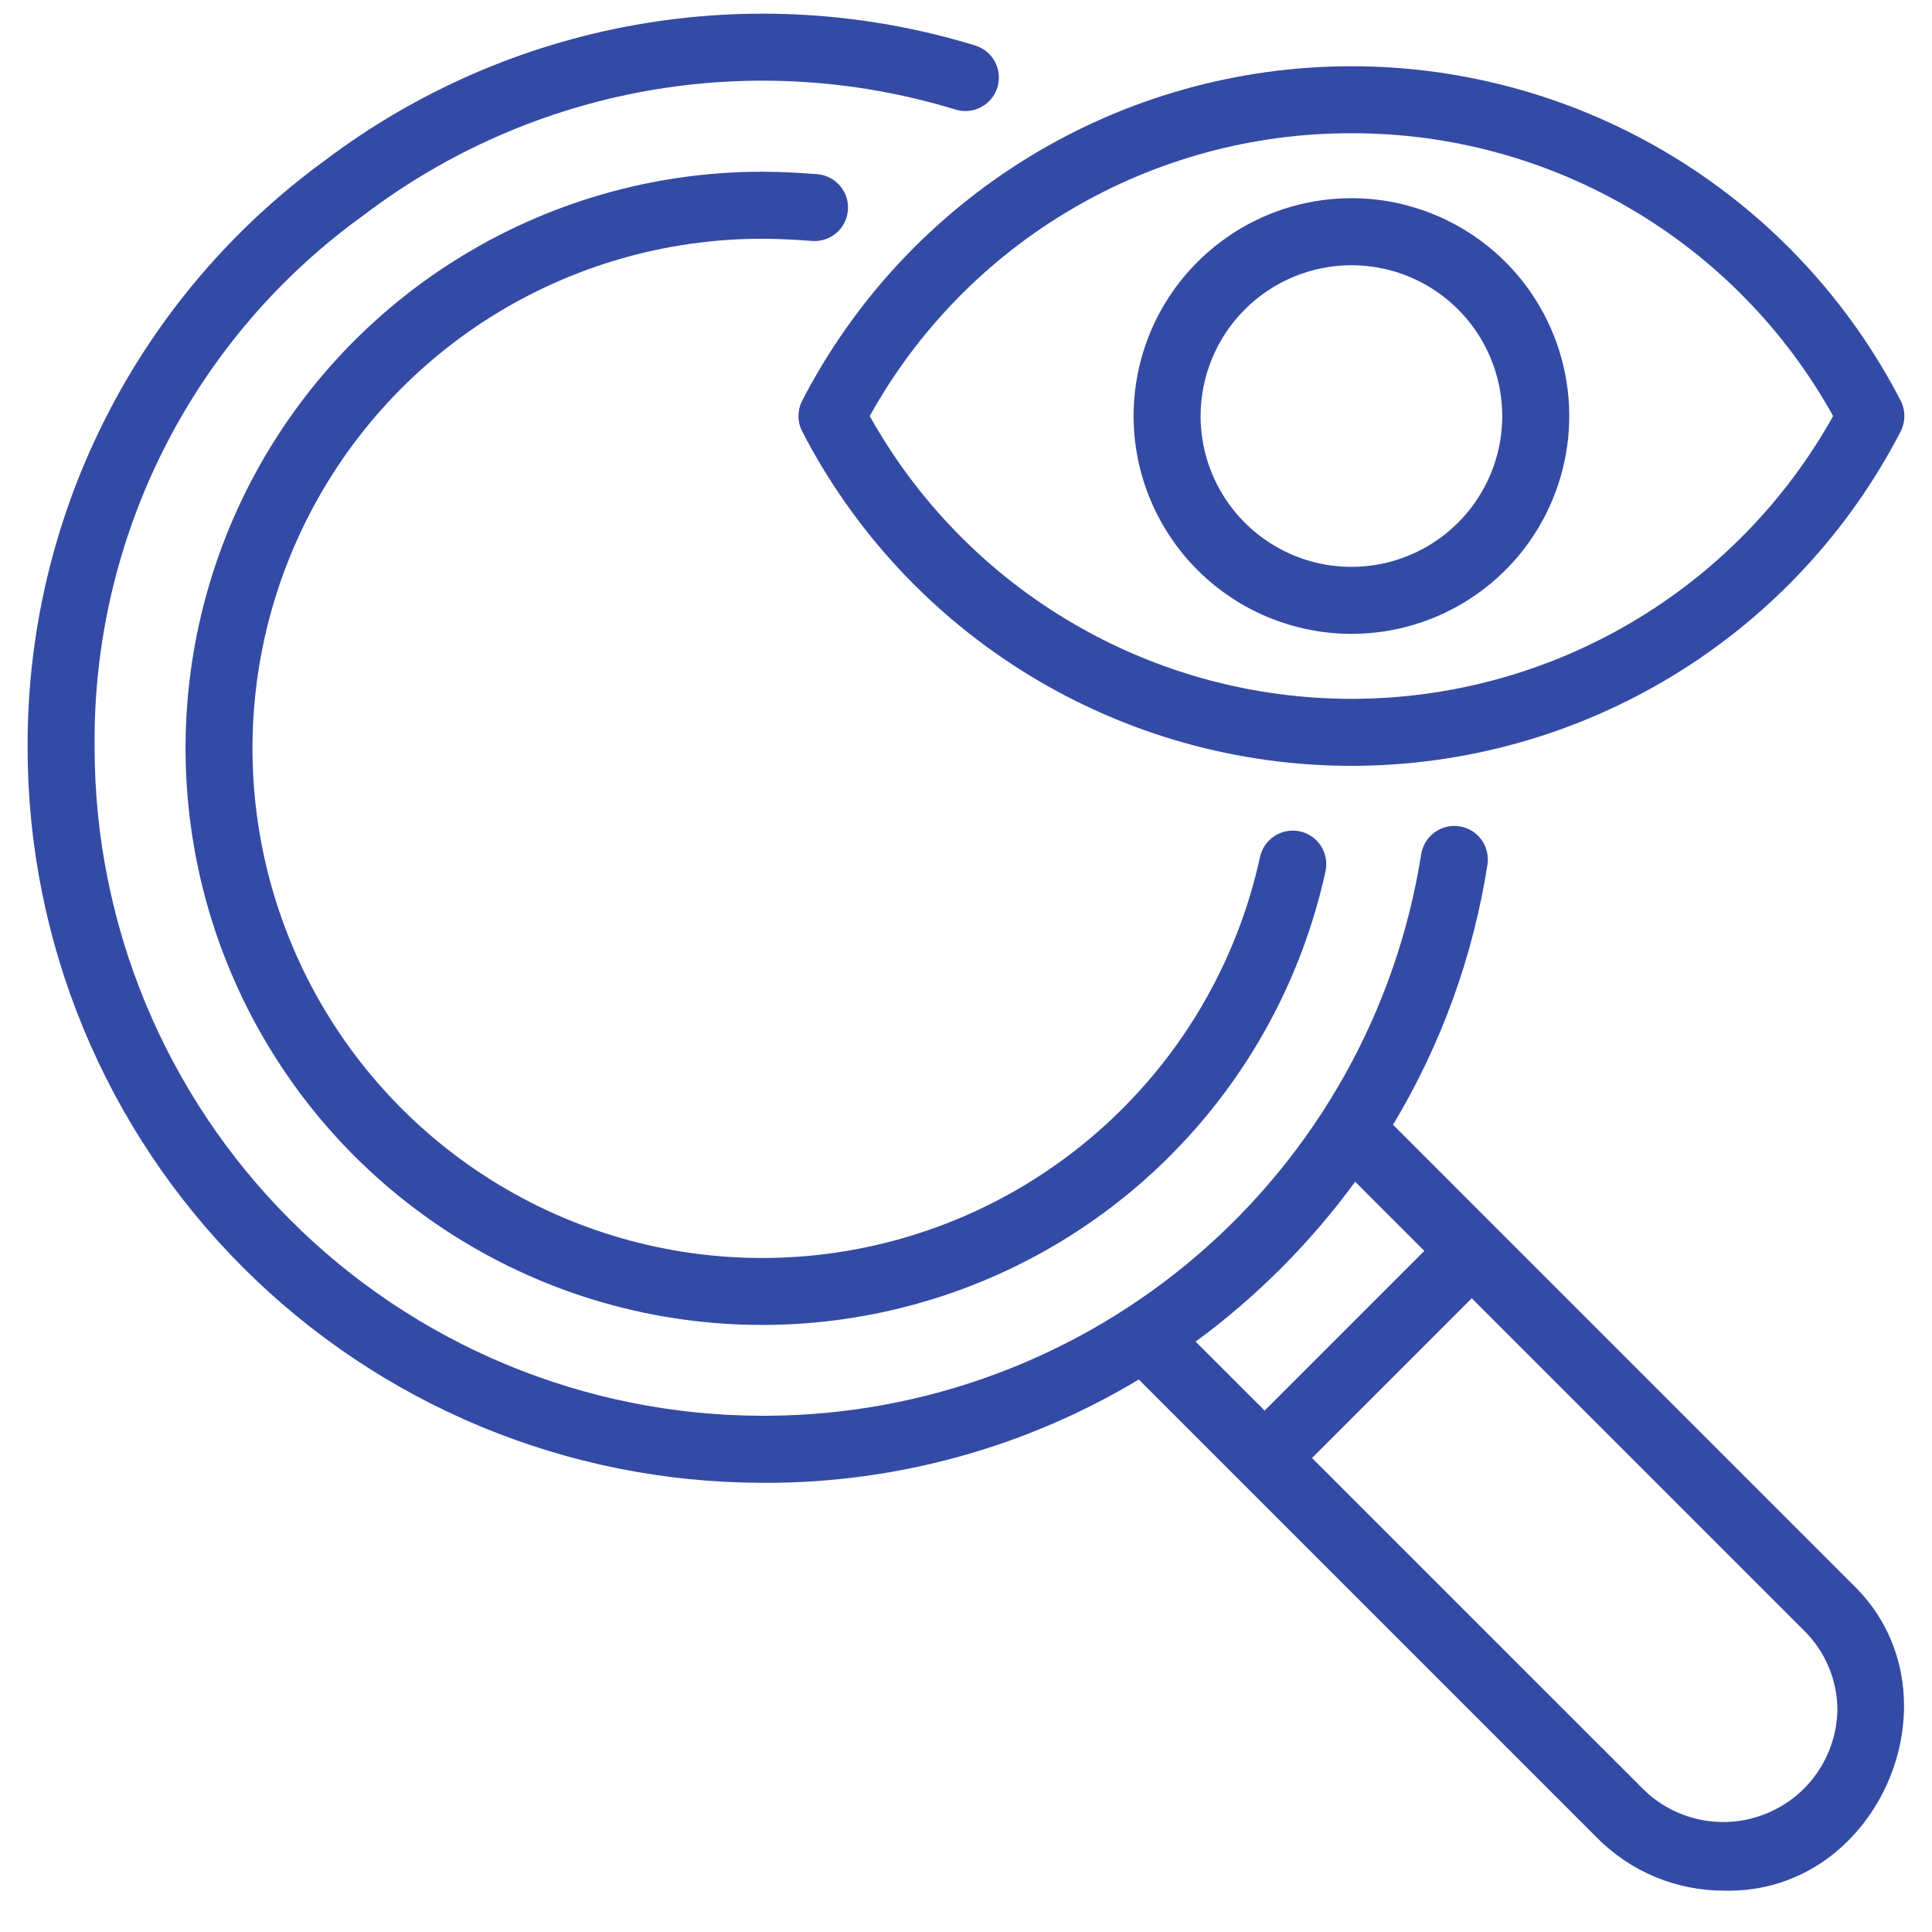 <svg width="35" height="35" viewBox="0 0 35 35" fill="none" xmlns="http://www.w3.org/2000/svg">
<path d="M13.803 4.325C14.109 4.325 14.409 4.343 14.71 4.365C14.87 4.378 15.029 4.326 15.152 4.221C15.274 4.116 15.349 3.967 15.361 3.806C15.374 3.646 15.322 3.487 15.217 3.365C15.112 3.243 14.963 3.167 14.802 3.155C14.471 3.13 14.14 3.111 13.803 3.111C11.832 3.111 9.902 3.67 8.236 4.721C6.569 5.771 5.234 7.272 4.383 9.05C3.533 10.828 3.203 12.809 3.432 14.767C3.66 16.724 4.437 18.576 5.673 20.111C6.91 21.645 8.555 22.798 10.418 23.438C12.282 24.077 14.289 24.176 16.206 23.723C18.124 23.271 19.875 22.285 21.256 20.88C22.638 19.475 23.593 17.708 24.013 15.783C24.047 15.625 24.017 15.461 23.93 15.325C23.843 15.19 23.706 15.095 23.548 15.061C23.391 15.027 23.226 15.057 23.091 15.144C22.956 15.231 22.86 15.368 22.826 15.526C22.455 17.227 21.61 18.789 20.389 20.03C19.168 21.272 17.621 22.143 15.926 22.543C14.231 22.943 12.457 22.855 10.81 22.29C9.163 21.725 7.709 20.705 6.617 19.349C5.524 17.993 4.838 16.355 4.636 14.626C4.435 12.896 4.726 11.145 5.478 9.574C6.229 8.003 7.409 6.676 8.883 5.747C10.356 4.819 12.061 4.326 13.803 4.325Z" fill="#344BA5"/>
<path d="M25.236 20.376C26.106 18.93 26.687 17.329 26.947 15.662C26.959 15.583 26.955 15.503 26.936 15.425C26.917 15.348 26.883 15.275 26.836 15.21C26.789 15.146 26.73 15.092 26.662 15.05C26.593 15.009 26.518 14.981 26.439 14.969C26.36 14.957 26.28 14.961 26.202 14.98C26.125 14.998 26.052 15.033 25.988 15.08C25.923 15.127 25.869 15.186 25.828 15.254C25.786 15.322 25.759 15.398 25.746 15.477C25.299 18.303 23.86 20.877 21.689 22.741C19.518 24.604 16.755 25.635 13.893 25.648C13.863 25.648 13.833 25.648 13.803 25.648C10.595 25.643 7.521 24.366 5.255 22.096C2.988 19.827 1.715 16.751 1.714 13.543C1.693 11.66 2.126 9.8 2.976 8.119C3.826 6.439 5.069 4.988 6.599 3.89C8.104 2.747 9.86 1.978 11.721 1.646C13.582 1.315 15.496 1.43 17.303 1.983C17.379 2.007 17.459 2.016 17.539 2.01C17.618 2.003 17.696 1.981 17.767 1.944C17.837 1.908 17.9 1.858 17.952 1.797C18.003 1.736 18.042 1.666 18.067 1.59C18.091 1.514 18.1 1.434 18.093 1.354C18.087 1.275 18.065 1.197 18.028 1.126C17.992 1.056 17.941 0.993 17.881 0.941C17.82 0.89 17.749 0.851 17.673 0.826C15.682 0.215 13.573 0.086 11.522 0.449C9.471 0.812 7.535 1.658 5.874 2.915C4.2 4.136 2.84 5.738 1.906 7.587C0.971 9.437 0.49 11.482 0.5 13.554C0.503 17.081 1.905 20.462 4.398 22.957C6.891 25.452 10.271 26.857 13.798 26.862C13.831 26.863 13.865 26.863 13.898 26.863C16.27 26.86 18.597 26.213 20.63 24.991L28.93 33.291C29.231 33.596 29.59 33.838 29.986 34.003C30.382 34.168 30.807 34.252 31.236 34.251C34.075 34.32 35.605 30.634 33.541 28.682L25.236 20.376ZM21.66 24.305C22.766 23.492 23.741 22.515 24.55 21.408L25.803 22.661L22.91 25.554L21.66 24.305ZM29.79 32.434L23.768 26.413L26.662 23.519L32.684 29.541C32.875 29.73 33.027 29.955 33.13 30.204C33.234 30.452 33.287 30.718 33.286 30.987C33.277 31.388 33.151 31.777 32.925 32.108C32.698 32.439 32.38 32.697 32.009 32.85C31.639 33.004 31.232 33.046 30.837 32.972C30.443 32.898 30.079 32.711 29.79 32.434Z" fill="#344BA5"/>
<path d="M14.522 7.279C14.484 7.36 14.465 7.448 14.465 7.537C14.465 7.626 14.484 7.714 14.522 7.795C15.463 9.626 16.891 11.162 18.648 12.234C20.405 13.307 22.424 13.874 24.482 13.874C26.541 13.874 28.56 13.307 30.317 12.234C32.074 11.162 33.502 9.626 34.443 7.795C34.48 7.714 34.5 7.626 34.5 7.537C34.5 7.448 34.48 7.36 34.443 7.279C33.502 5.448 32.074 3.912 30.317 2.84C28.56 1.767 26.541 1.2 24.482 1.2C22.424 1.2 20.405 1.767 18.648 2.84C16.891 3.912 15.463 5.448 14.522 7.279ZM24.482 2.414C26.262 2.41 28.01 2.884 29.545 3.785C31.079 4.685 32.345 5.981 33.209 7.537C32.342 9.09 31.076 10.384 29.542 11.284C28.008 12.185 26.261 12.66 24.482 12.66C22.703 12.66 20.957 12.185 19.423 11.284C17.889 10.384 16.623 9.09 15.756 7.537C16.62 5.981 17.885 4.685 19.42 3.785C20.955 2.884 22.703 2.41 24.482 2.414Z" fill="#344BA5"/>
<path d="M24.482 11.483C25.263 11.483 26.026 11.252 26.675 10.818C27.324 10.385 27.83 9.768 28.128 9.047C28.427 8.326 28.505 7.533 28.353 6.767C28.201 6.002 27.825 5.298 27.273 4.746C26.721 4.195 26.018 3.819 25.252 3.666C24.487 3.514 23.693 3.592 22.972 3.891C22.251 4.19 21.635 4.696 21.201 5.344C20.767 5.993 20.536 6.756 20.536 7.537C20.537 8.583 20.953 9.586 21.693 10.326C22.433 11.066 23.436 11.482 24.482 11.483ZM24.482 4.805C25.023 4.805 25.551 4.965 26 5.265C26.45 5.566 26.8 5.992 27.006 6.492C27.213 6.991 27.267 7.54 27.162 8.07C27.056 8.6 26.796 9.087 26.414 9.469C26.032 9.851 25.545 10.111 25.015 10.217C24.485 10.322 23.936 10.268 23.437 10.061C22.938 9.854 22.511 9.504 22.211 9.055C21.91 8.606 21.75 8.077 21.75 7.537C21.751 6.813 22.039 6.118 22.551 5.606C23.063 5.094 23.758 4.806 24.482 4.805Z" fill="#344BA5"/>
</svg>
